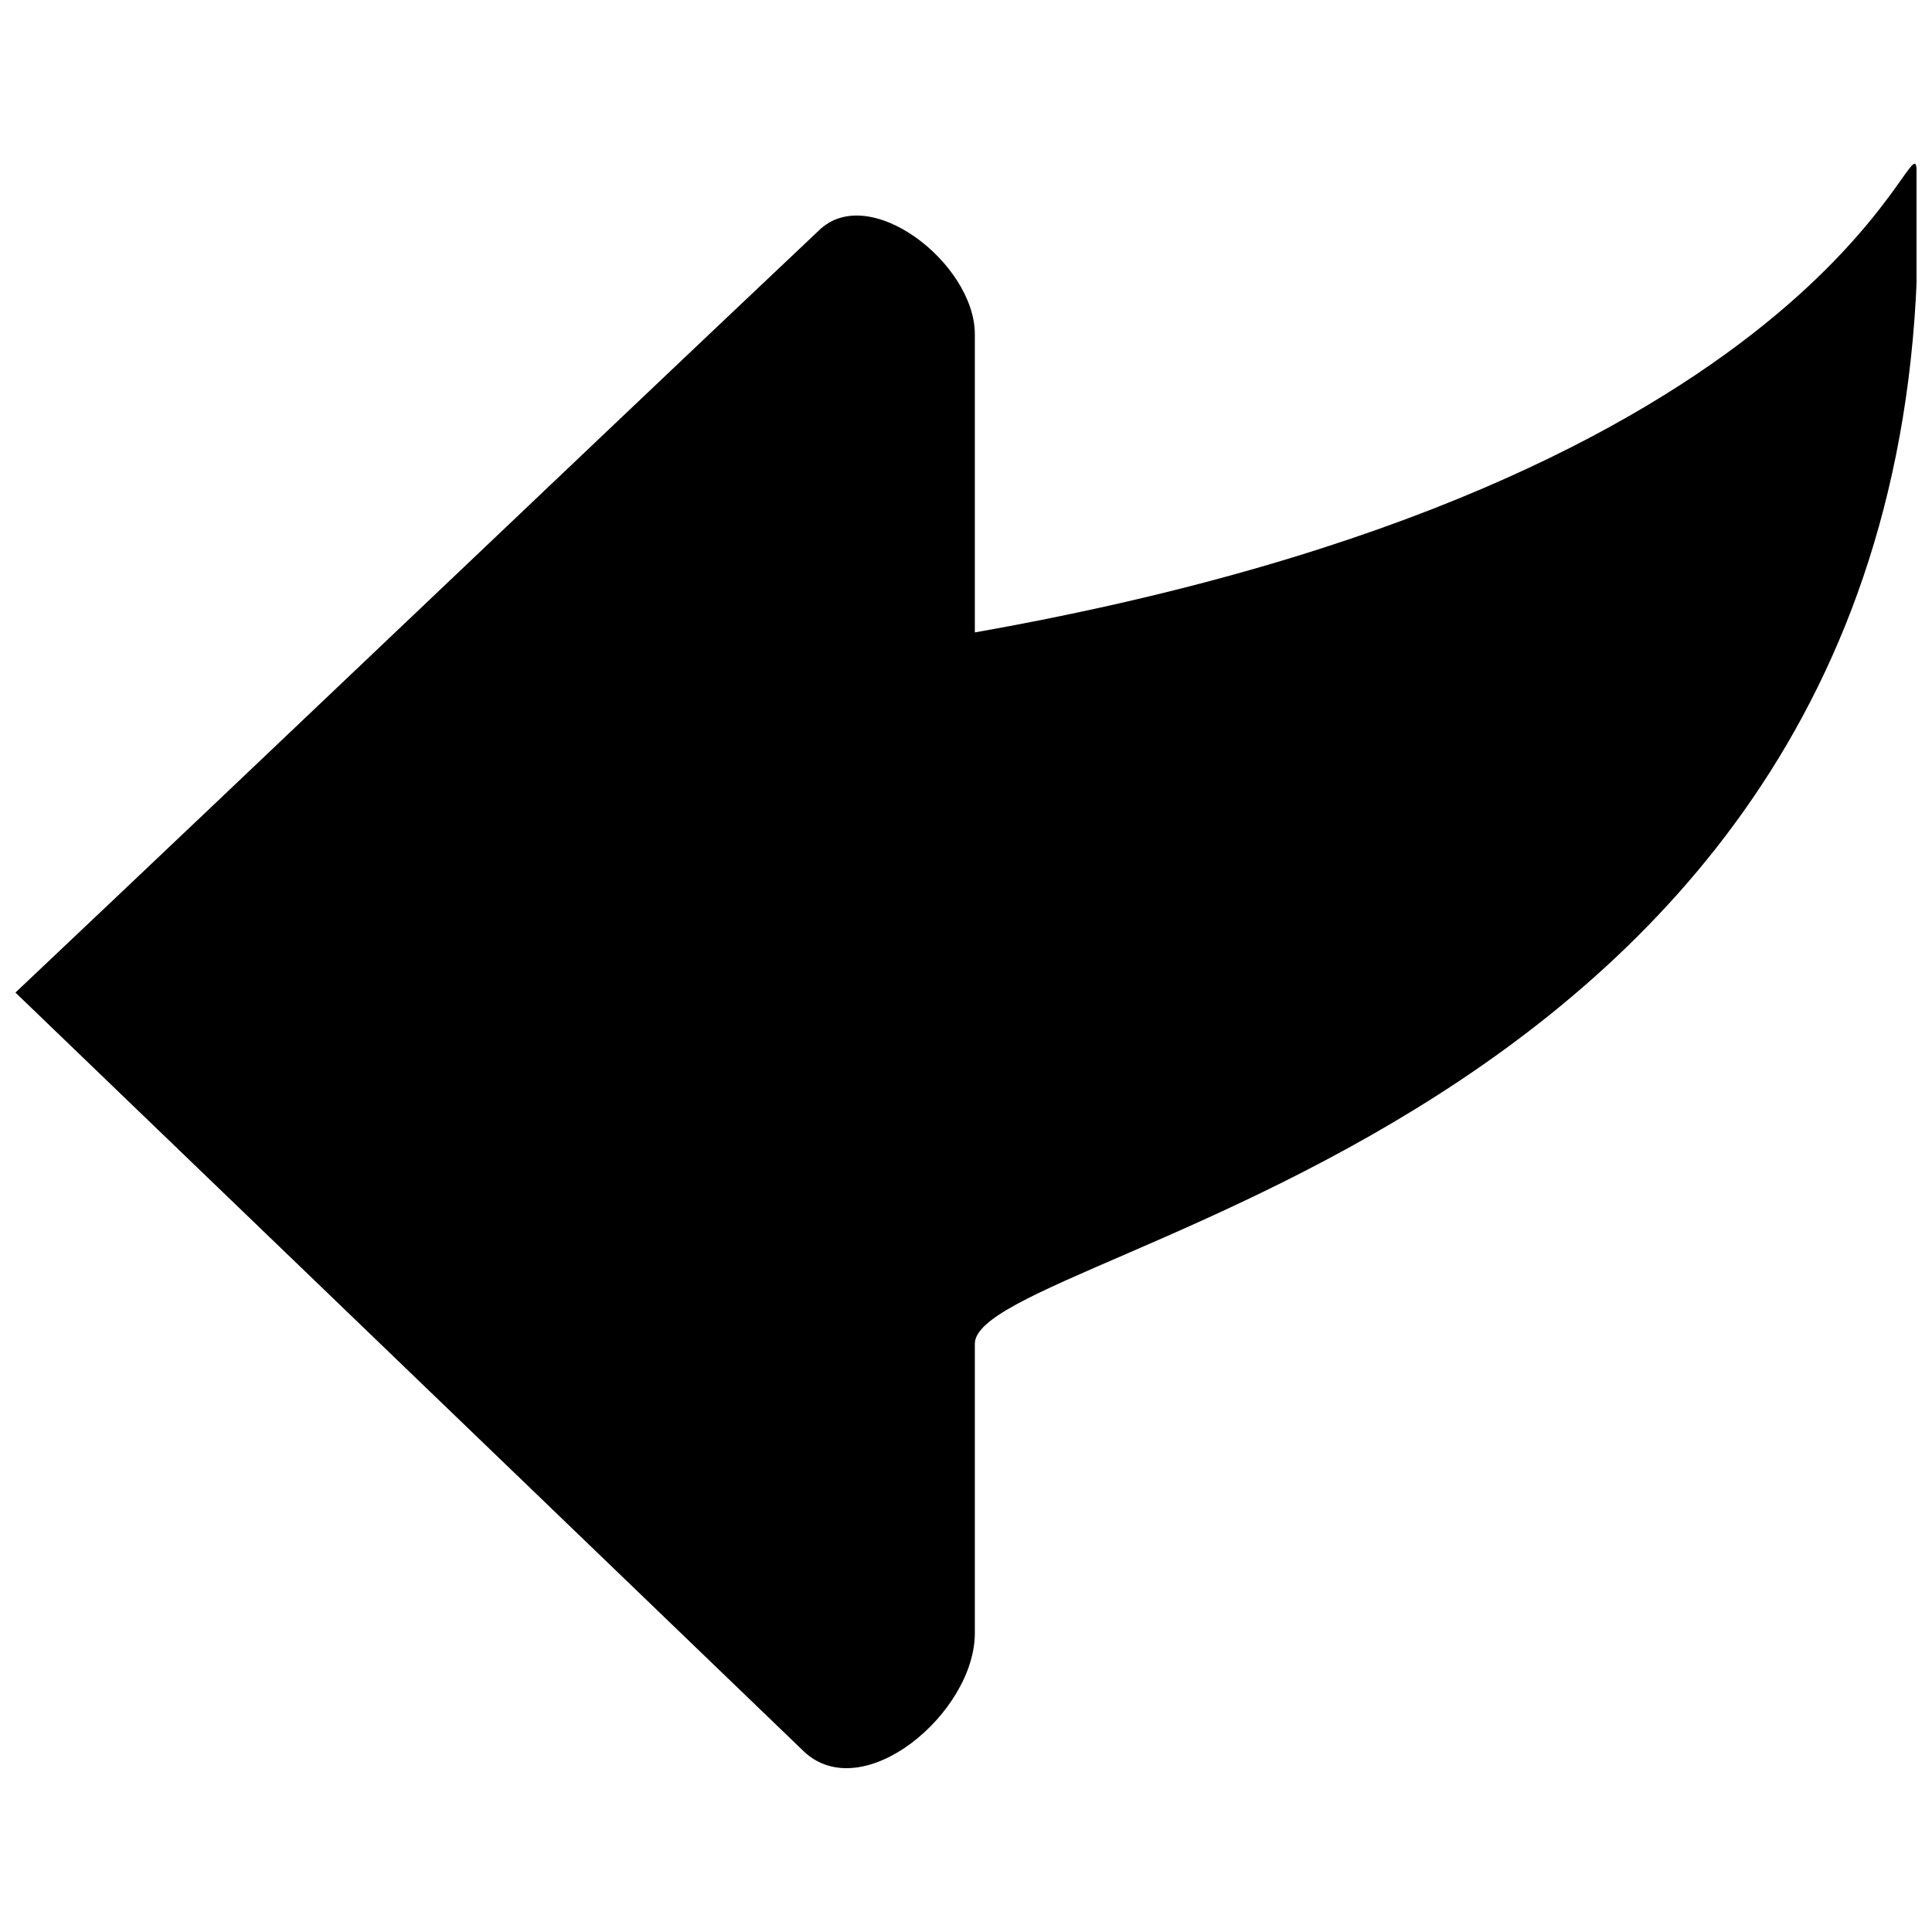 <?xml version="1.0" encoding="UTF-8"?>
<!-- The Best Svg Icon site in the world: iconSvg.co, Visit us! https://iconsvg.co -->
<svg width="800px" height="800px" version="1.1" viewBox="144 144 512 512" xmlns="http://www.w3.org/2000/svg">
 <defs>
  <clipPath id="a">
   <path d="m148.09 187h503.81v426h-503.81z"/>
  </clipPath>
 </defs>
 <g clip-path="url(#a)">
  <path d="m356.97 608.09-208.88-201.05c71.191-67.277 141.6-134.56 212.79-201.84 13.301-13.301 41.461 8.605 41.461 27.383v79.012c226.09-39.898 248.78-136.91 249.56-122.82 10.953 255.04-249.56 284.76-249.56 311.36v76.668c0 21.121-29.727 46.156-45.375 31.293z" fill-rule="evenodd"/>
 </g>
</svg>